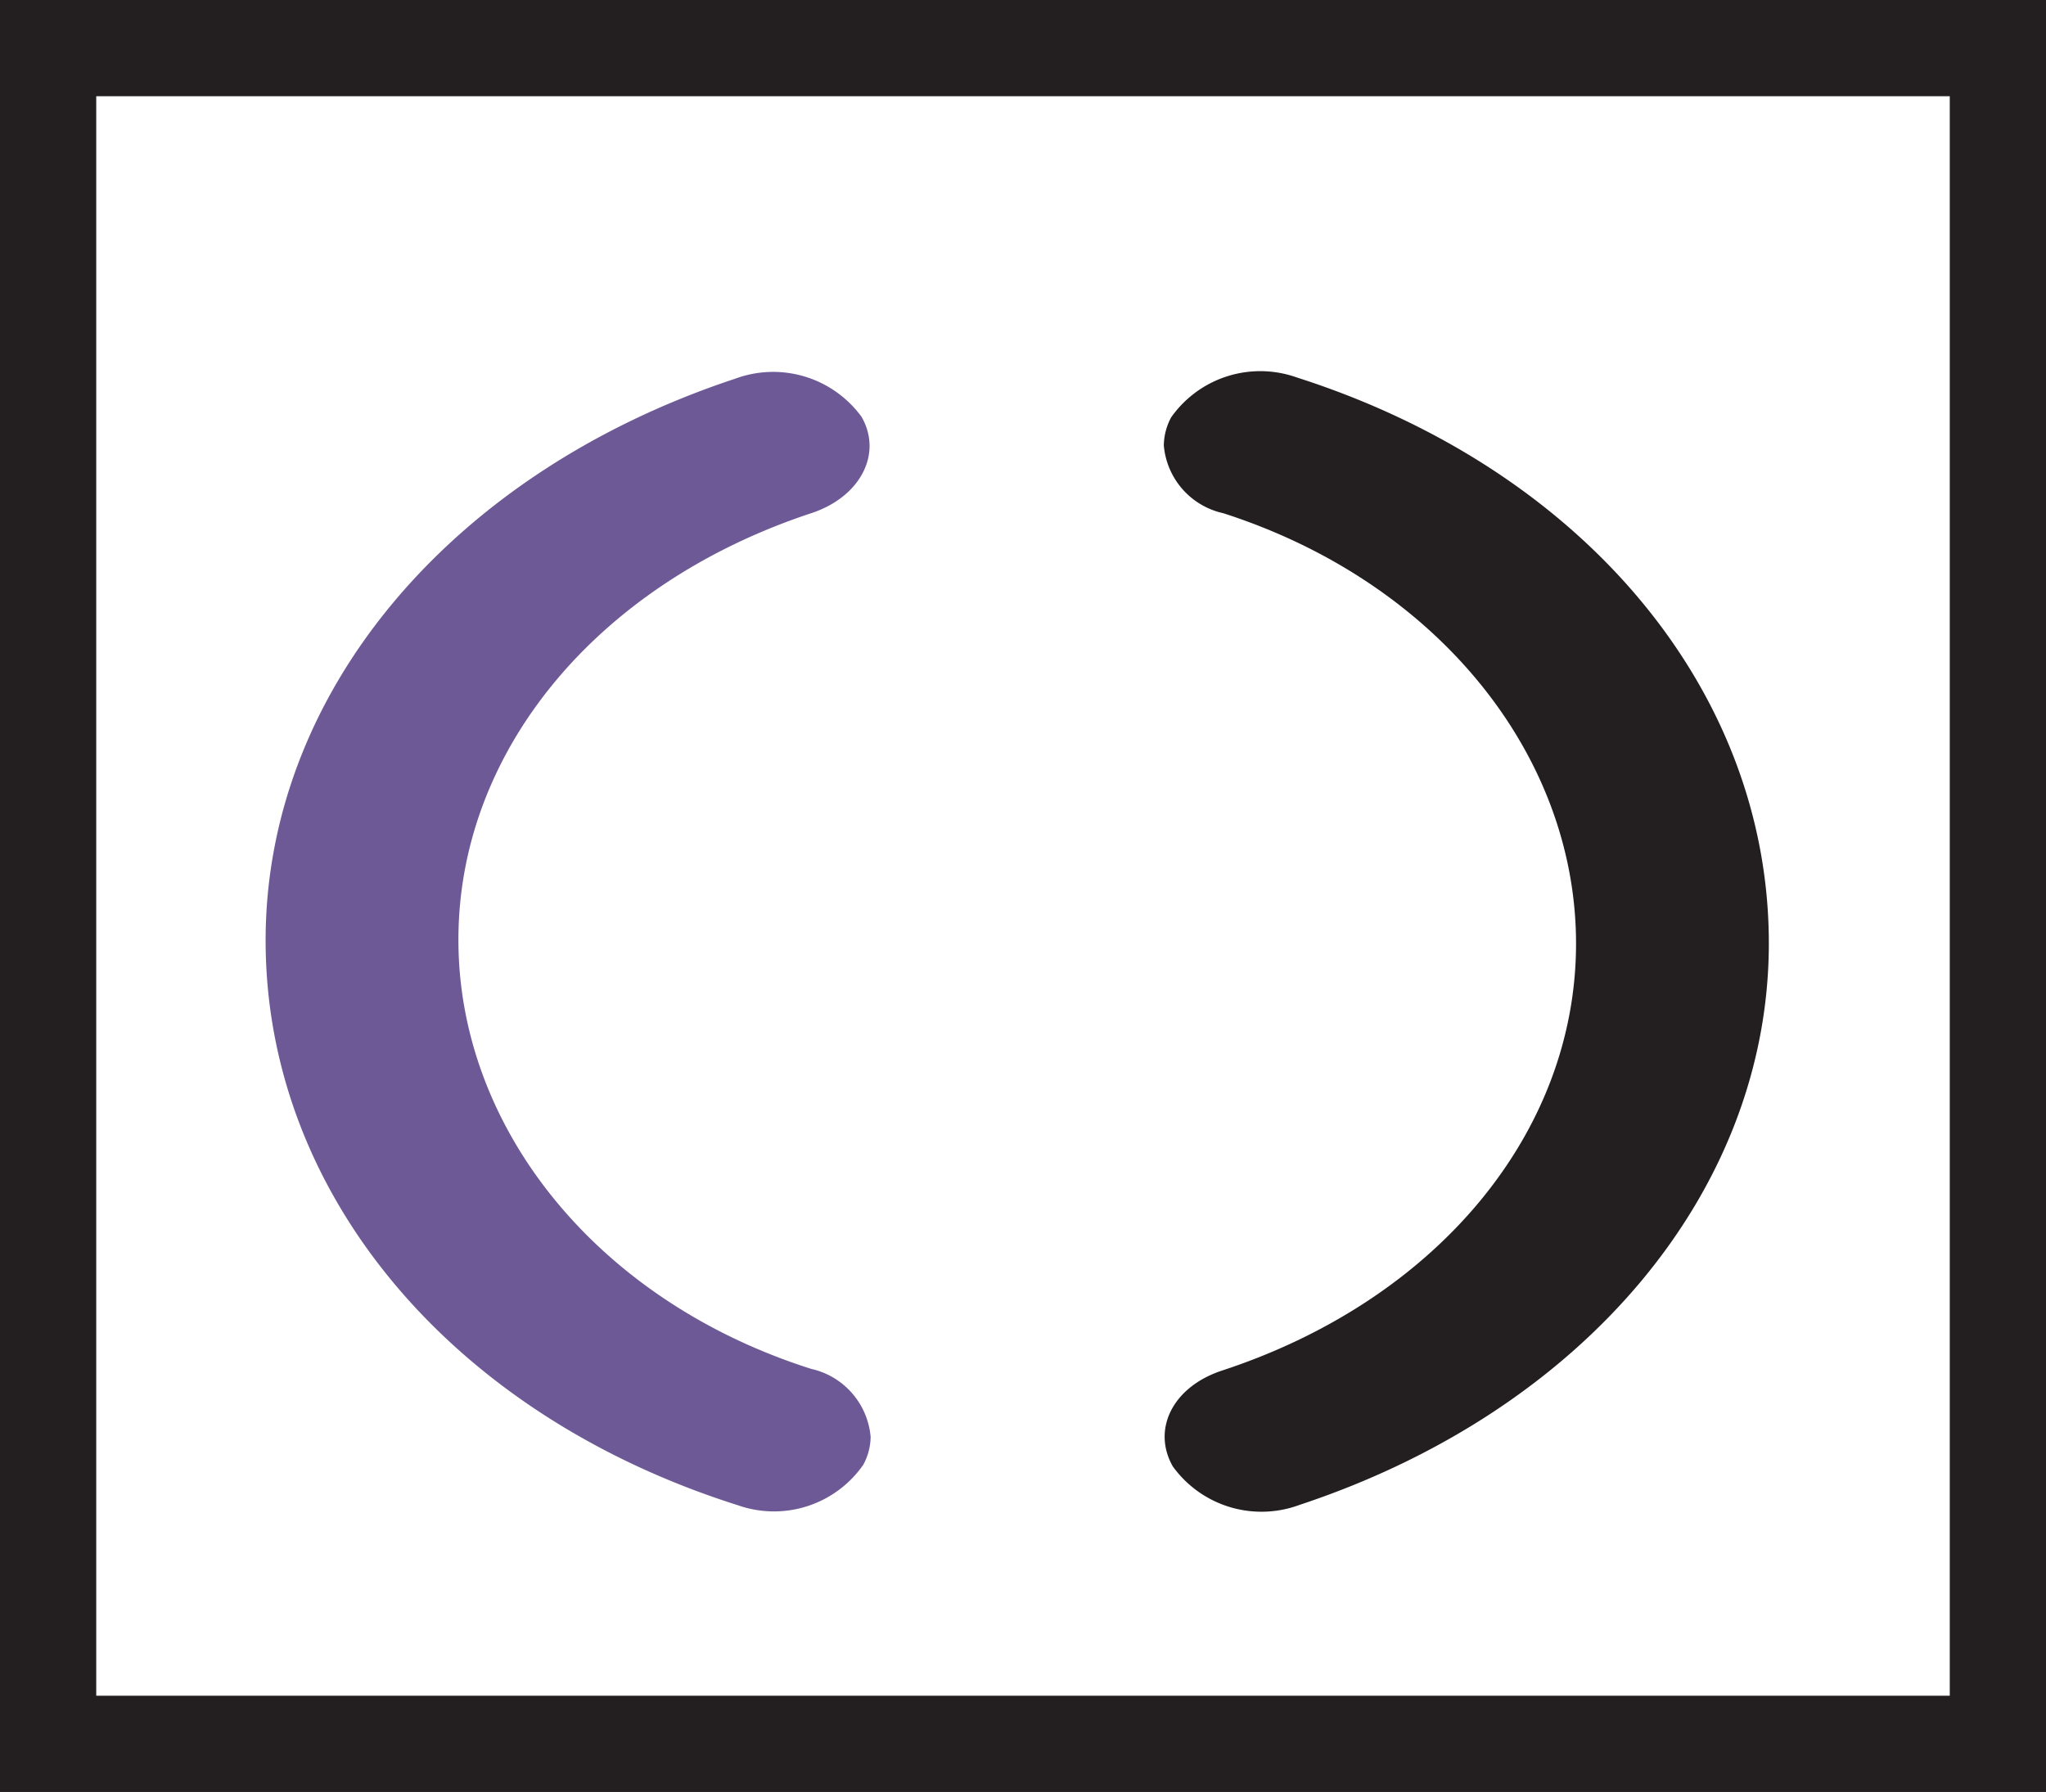 <svg xmlns="http://www.w3.org/2000/svg" viewBox="0 0 63.78 55.87"><rect x="0" y="0" width="63.78" height="55.87" fill="#808080" stroke="none"/><defs><style>.cls-1{fill:#fff;stroke:#231f20;stroke-miterlimit:10;stroke-width:3px;}.cls-2{fill:#6e5997;}.cls-3{fill:#231f20;}</style></defs><g id="Layer_2" data-name="Layer 2"><g id="Layer_1-2" data-name="Layer 1"><rect class="cls-1" x="1.5" y="1.5" width="60.78" height="52.87"/><path class="cls-2" d="M8.28,29.32c0-7.7,5.75-14.57,14.63-17.51A3.41,3.41,0,0,1,26.86,13c.66,1.16-.05,2.5-1.57,3-6.69,2.21-11,7.43-11,13.3s4.32,11.26,11,13.38a2.38,2.38,0,0,1,1.85,2.12,1.86,1.86,0,0,1-.23.87A3.39,3.39,0,0,1,23,46.93C14.05,44.1,8.28,37.19,8.28,29.32Z"/><path class="cls-3" d="M55.14,29.41c0,7.7-5.75,14.57-14.63,17.51a3.41,3.41,0,0,1-3.95-1.2c-.66-1.16,0-2.5,1.57-3,6.69-2.21,11-7.43,11-13.3S44.82,18.15,38.13,16a2.37,2.37,0,0,1-1.85-2.11,1.89,1.89,0,0,1,.23-.88,3.4,3.4,0,0,1,3.92-1.24C49.37,14.63,55.14,21.55,55.14,29.41Z"/></g></g></svg>